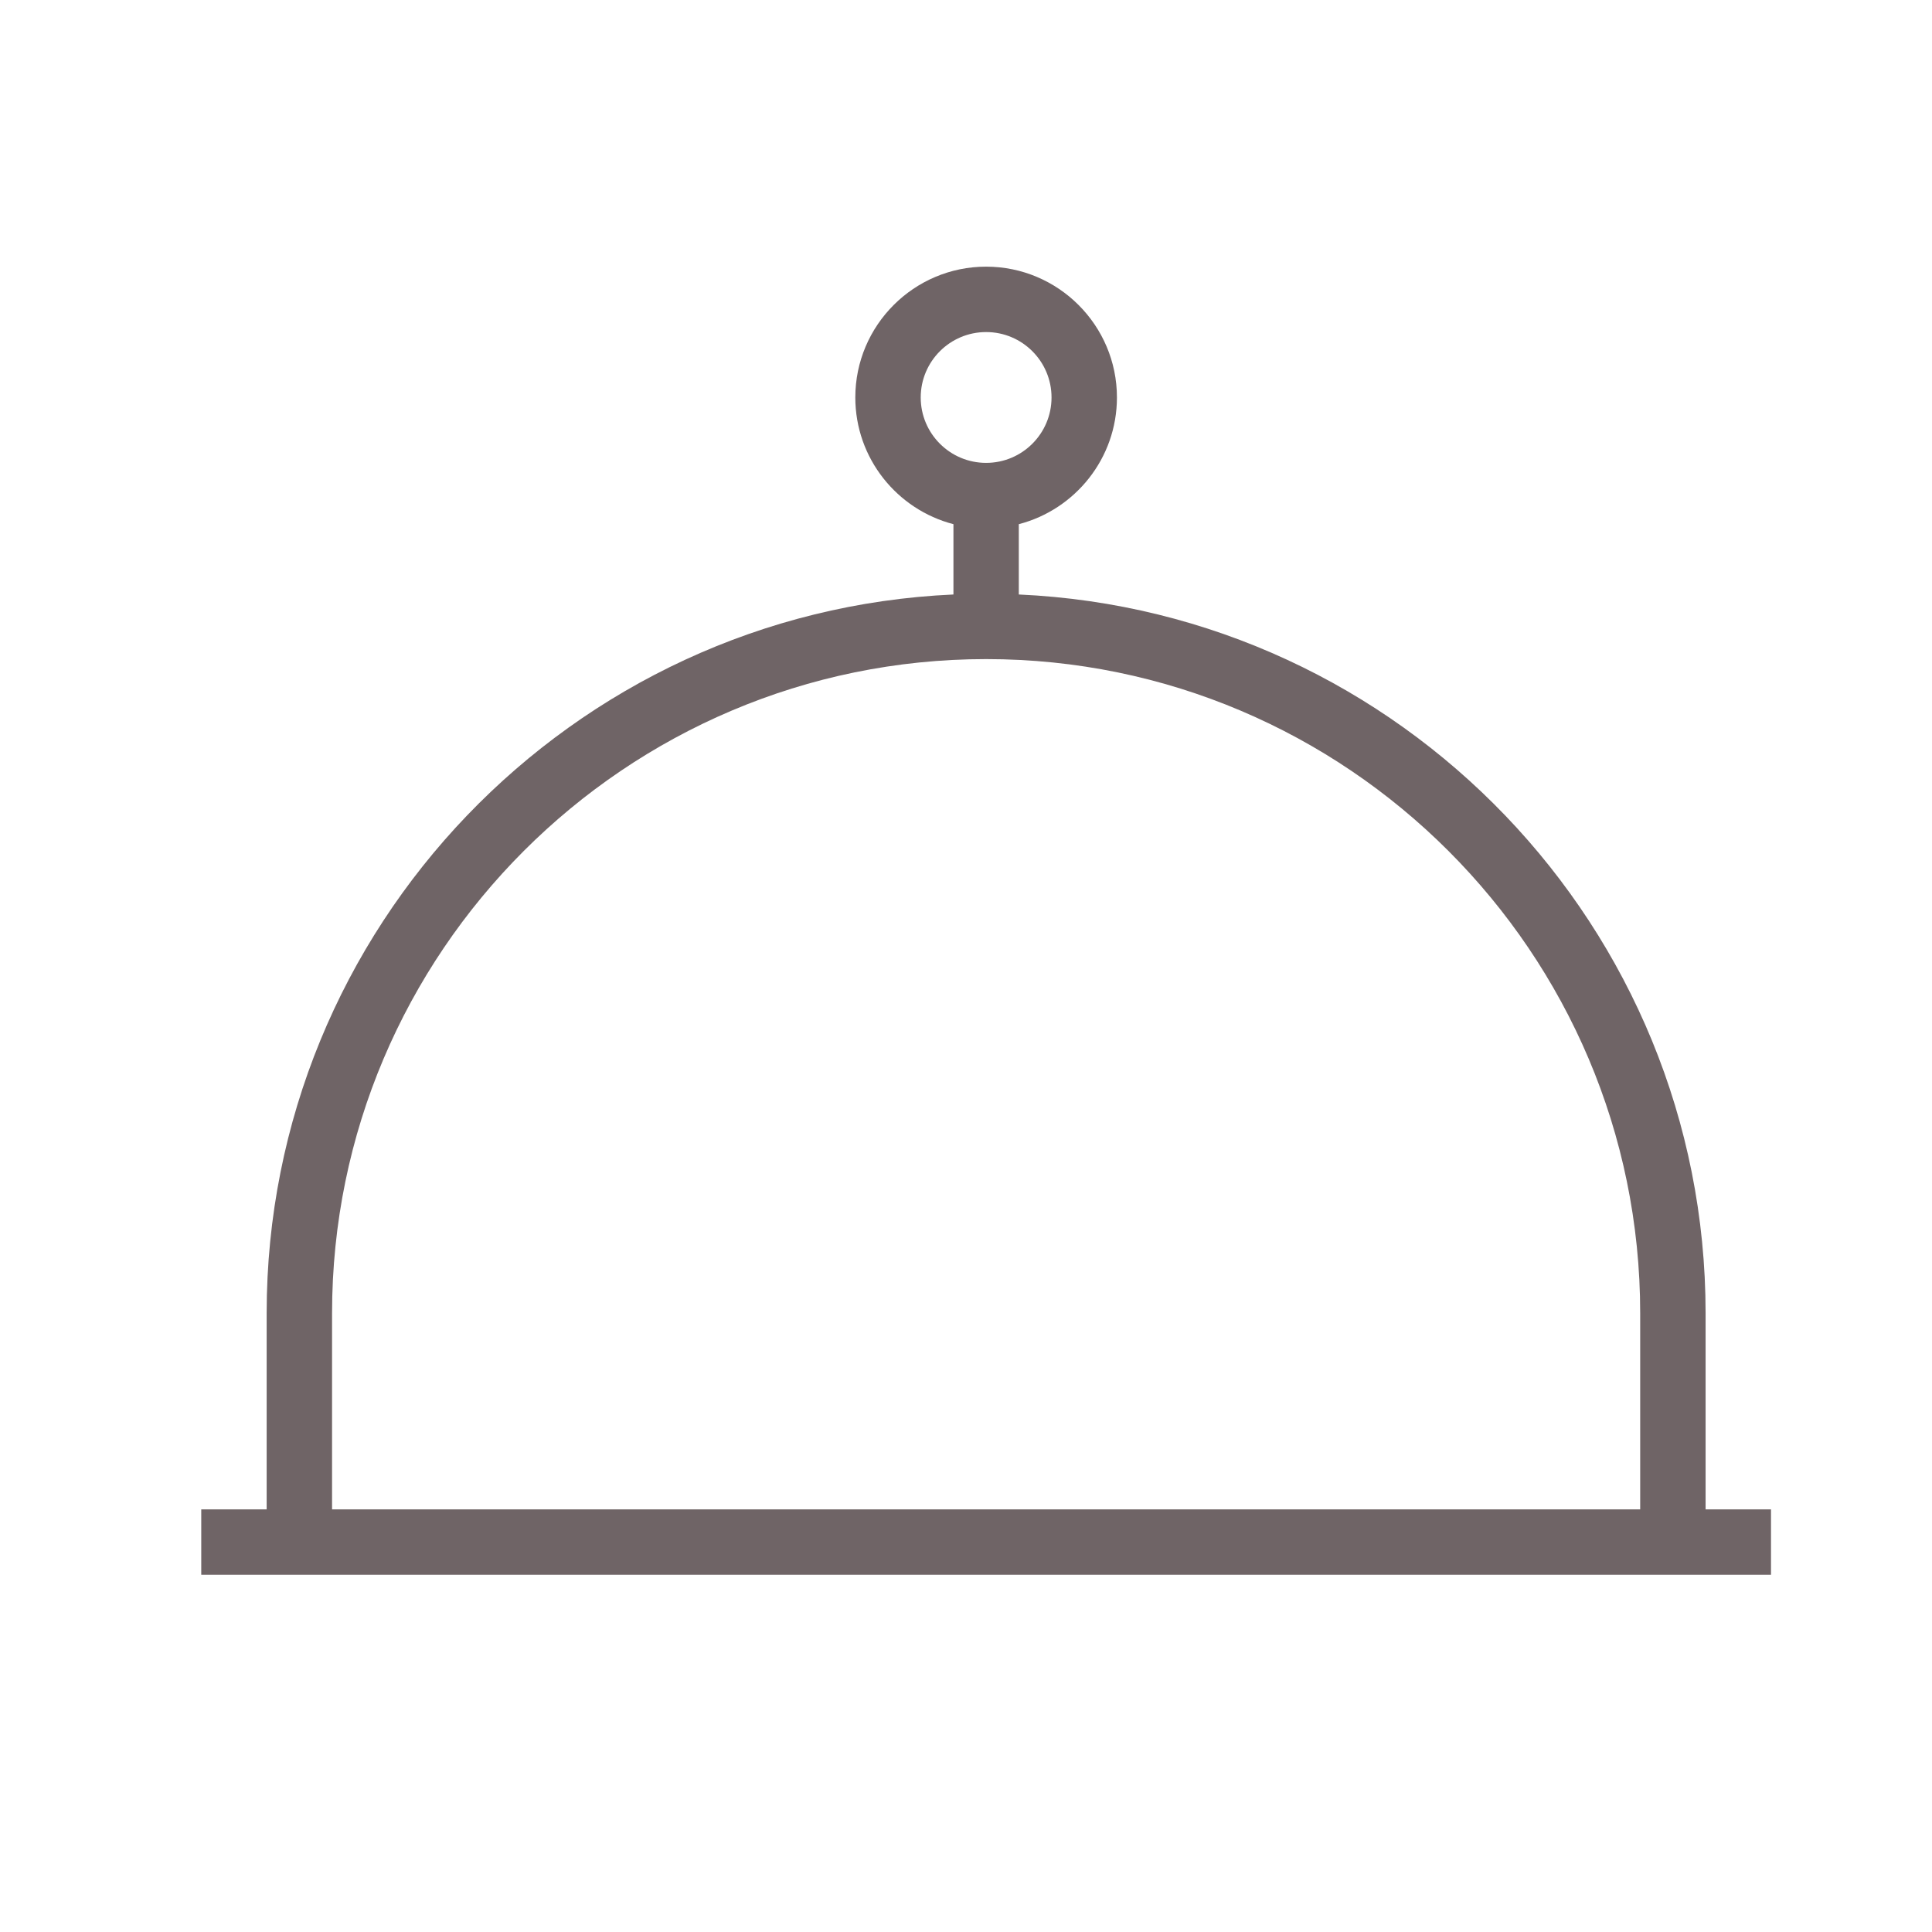 <svg width="48" height="48" viewBox="0 0 48 48" fill="none" xmlns="http://www.w3.org/2000/svg">
<path d="M42.375 37.5V32.625C42.375 23.041 34.793 15.195 25.312 14.77V13.023C26.713 12.66 27.75 11.386 27.75 9.875C27.75 8.083 26.292 6.625 24.5 6.625C22.708 6.625 21.25 8.083 21.25 9.875C21.25 11.386 22.287 12.66 23.688 13.023V14.77C14.207 15.195 6.625 23.041 6.625 32.625V37.5H5V39.125H44V37.5H42.375ZM22.875 9.875C22.875 8.978 23.603 8.25 24.5 8.25C25.397 8.25 26.125 8.978 26.125 9.875C26.125 10.772 25.397 11.5 24.5 11.5C23.603 11.5 22.875 10.772 22.875 9.875ZM8.25 32.625C8.25 23.665 15.54 16.375 24.5 16.375C33.46 16.375 40.75 23.665 40.75 32.625V37.5H8.25V32.625Z" fill="#6F6466"/>
</svg>
